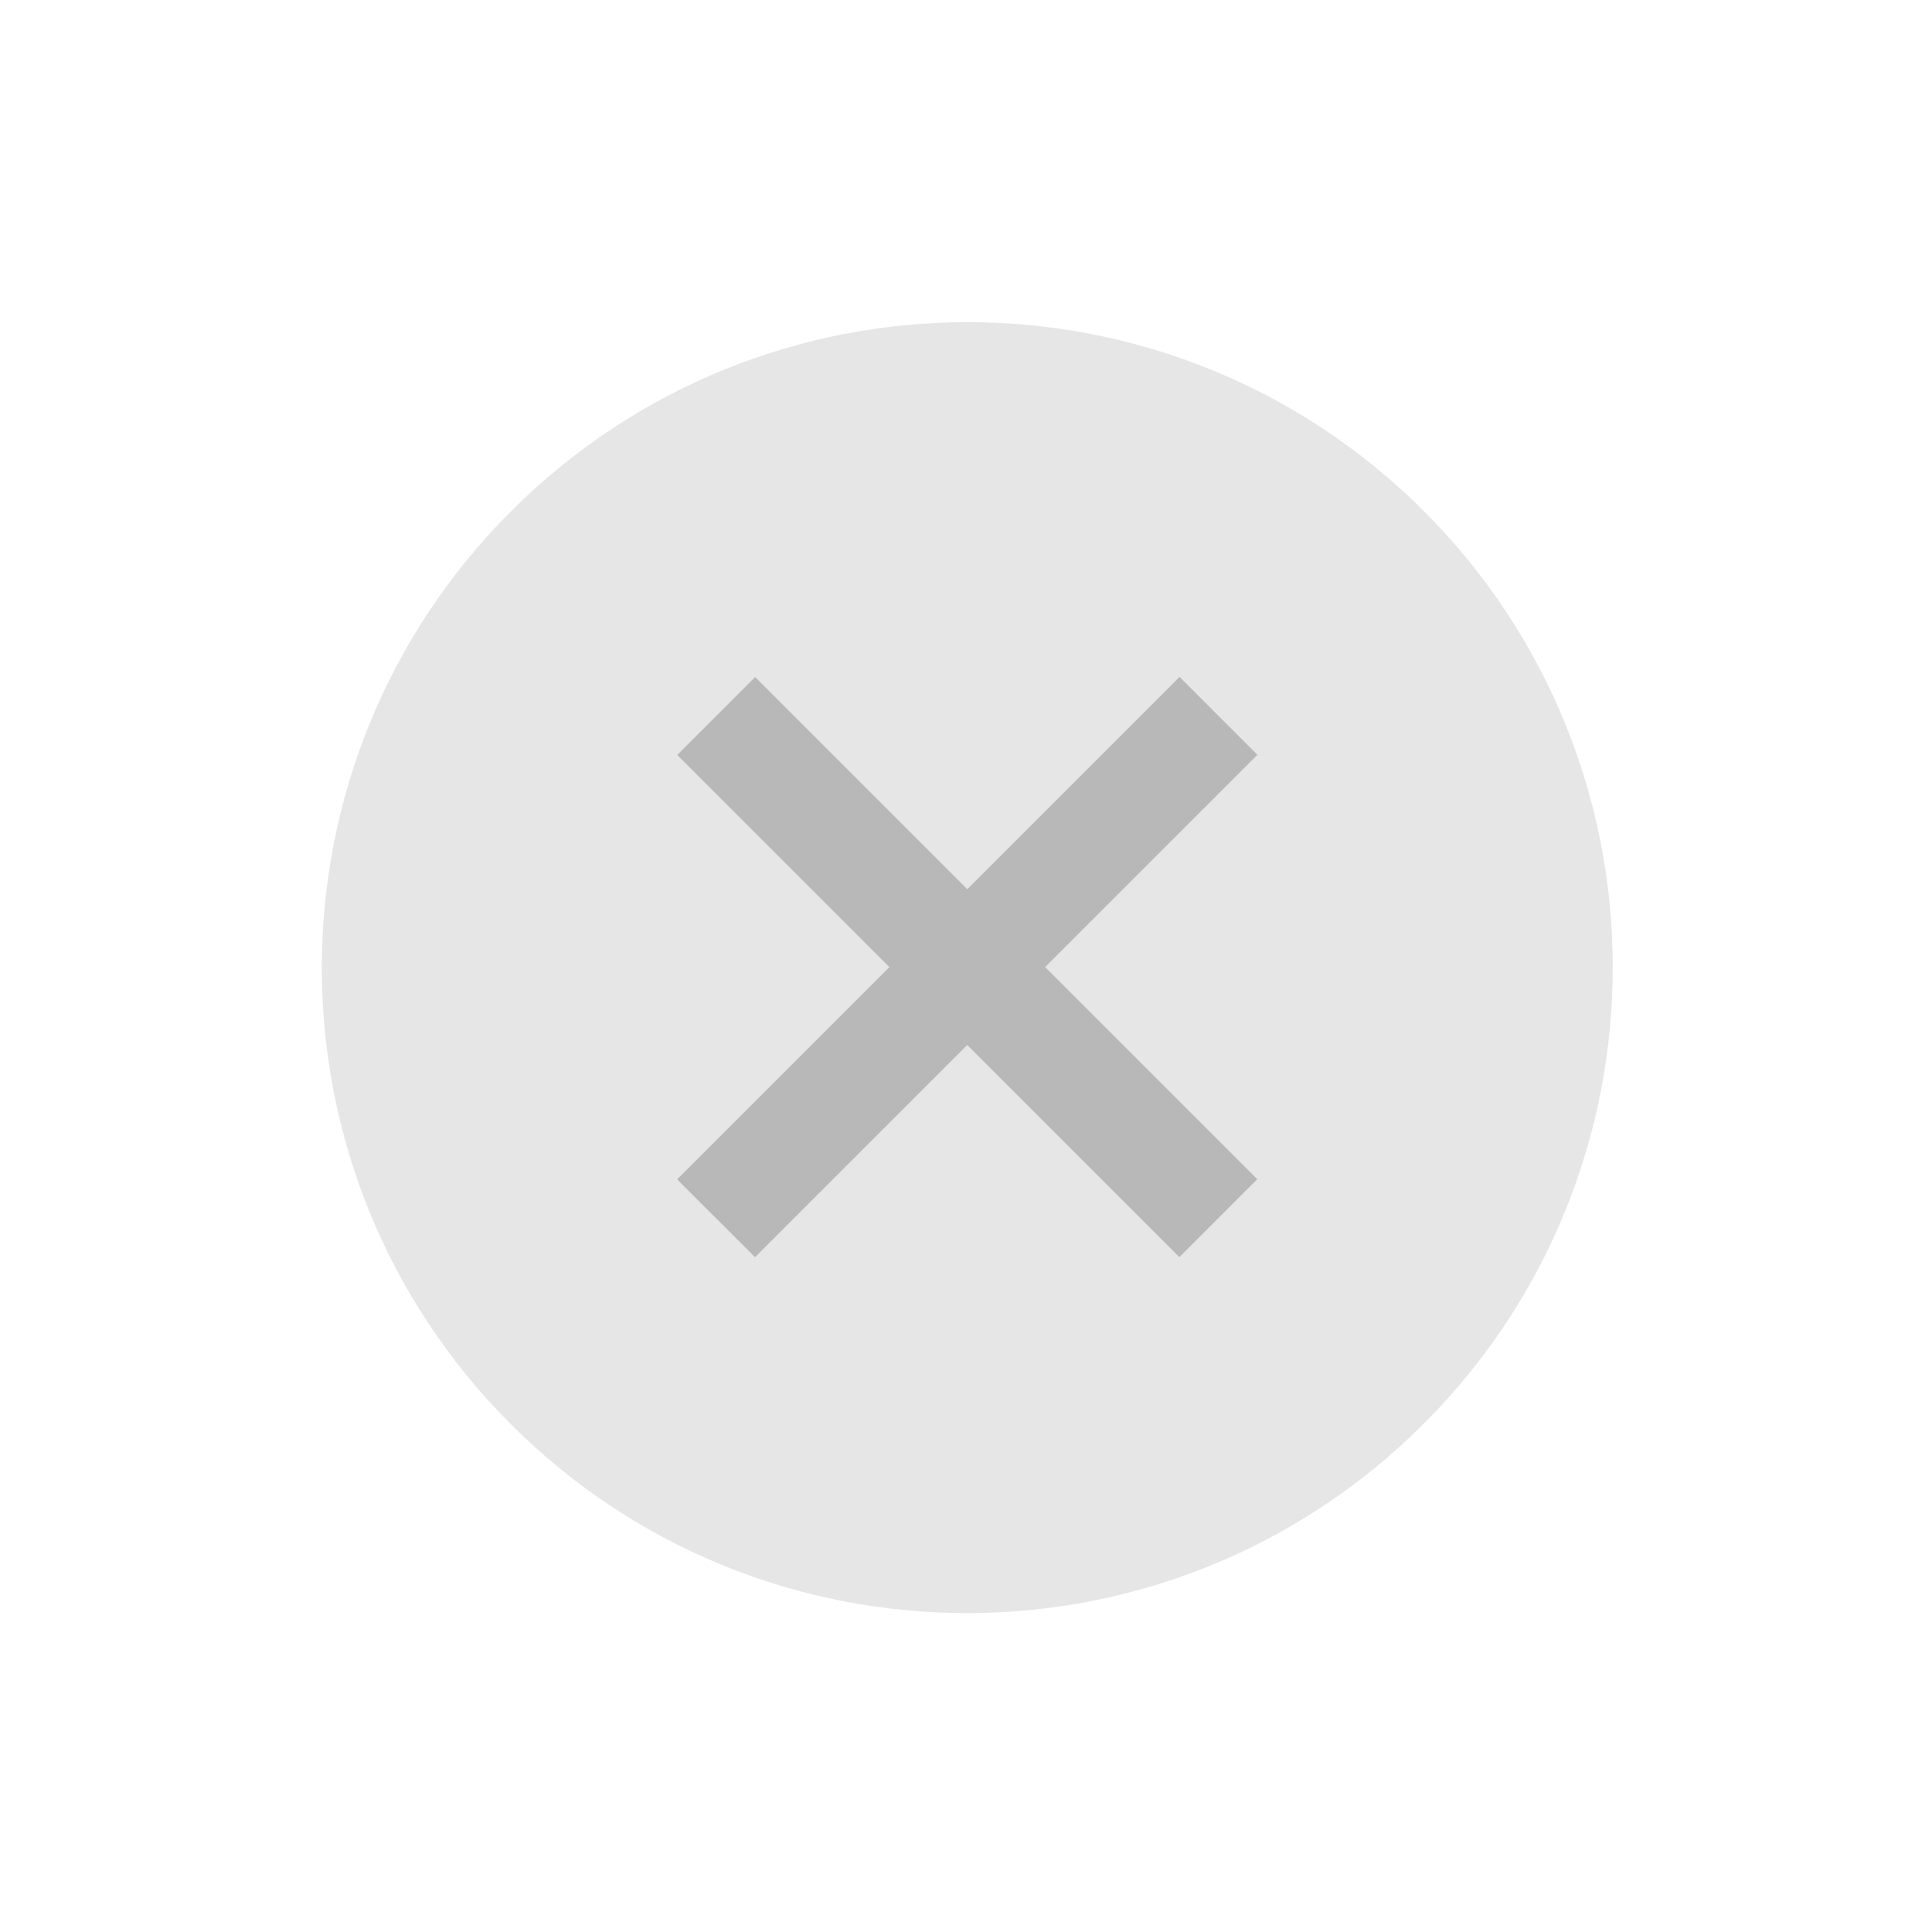 <svg width="30" height="30" viewBox="0 0 30 30" fill="none" xmlns="http://www.w3.org/2000/svg">
<path d="M7.931 22.114C11.844 26.027 18.19 26.026 22.105 22.111C26.021 18.196 26.022 11.85 22.109 7.936C18.196 4.023 11.85 4.025 7.934 7.94C4.019 11.855 4.018 18.201 7.931 22.114Z" fill="black" fill-opacity="0.1"/>
<path d="M19.523 18.311L16.229 15.017L19.525 11.721L18.316 10.511L15.02 13.807L11.726 10.513L10.516 11.723L13.81 15.017L10.514 18.313L11.724 19.522L15.019 16.227L18.313 19.521L19.523 18.311Z" fill="black" fill-opacity="0.2"/>
</svg>
